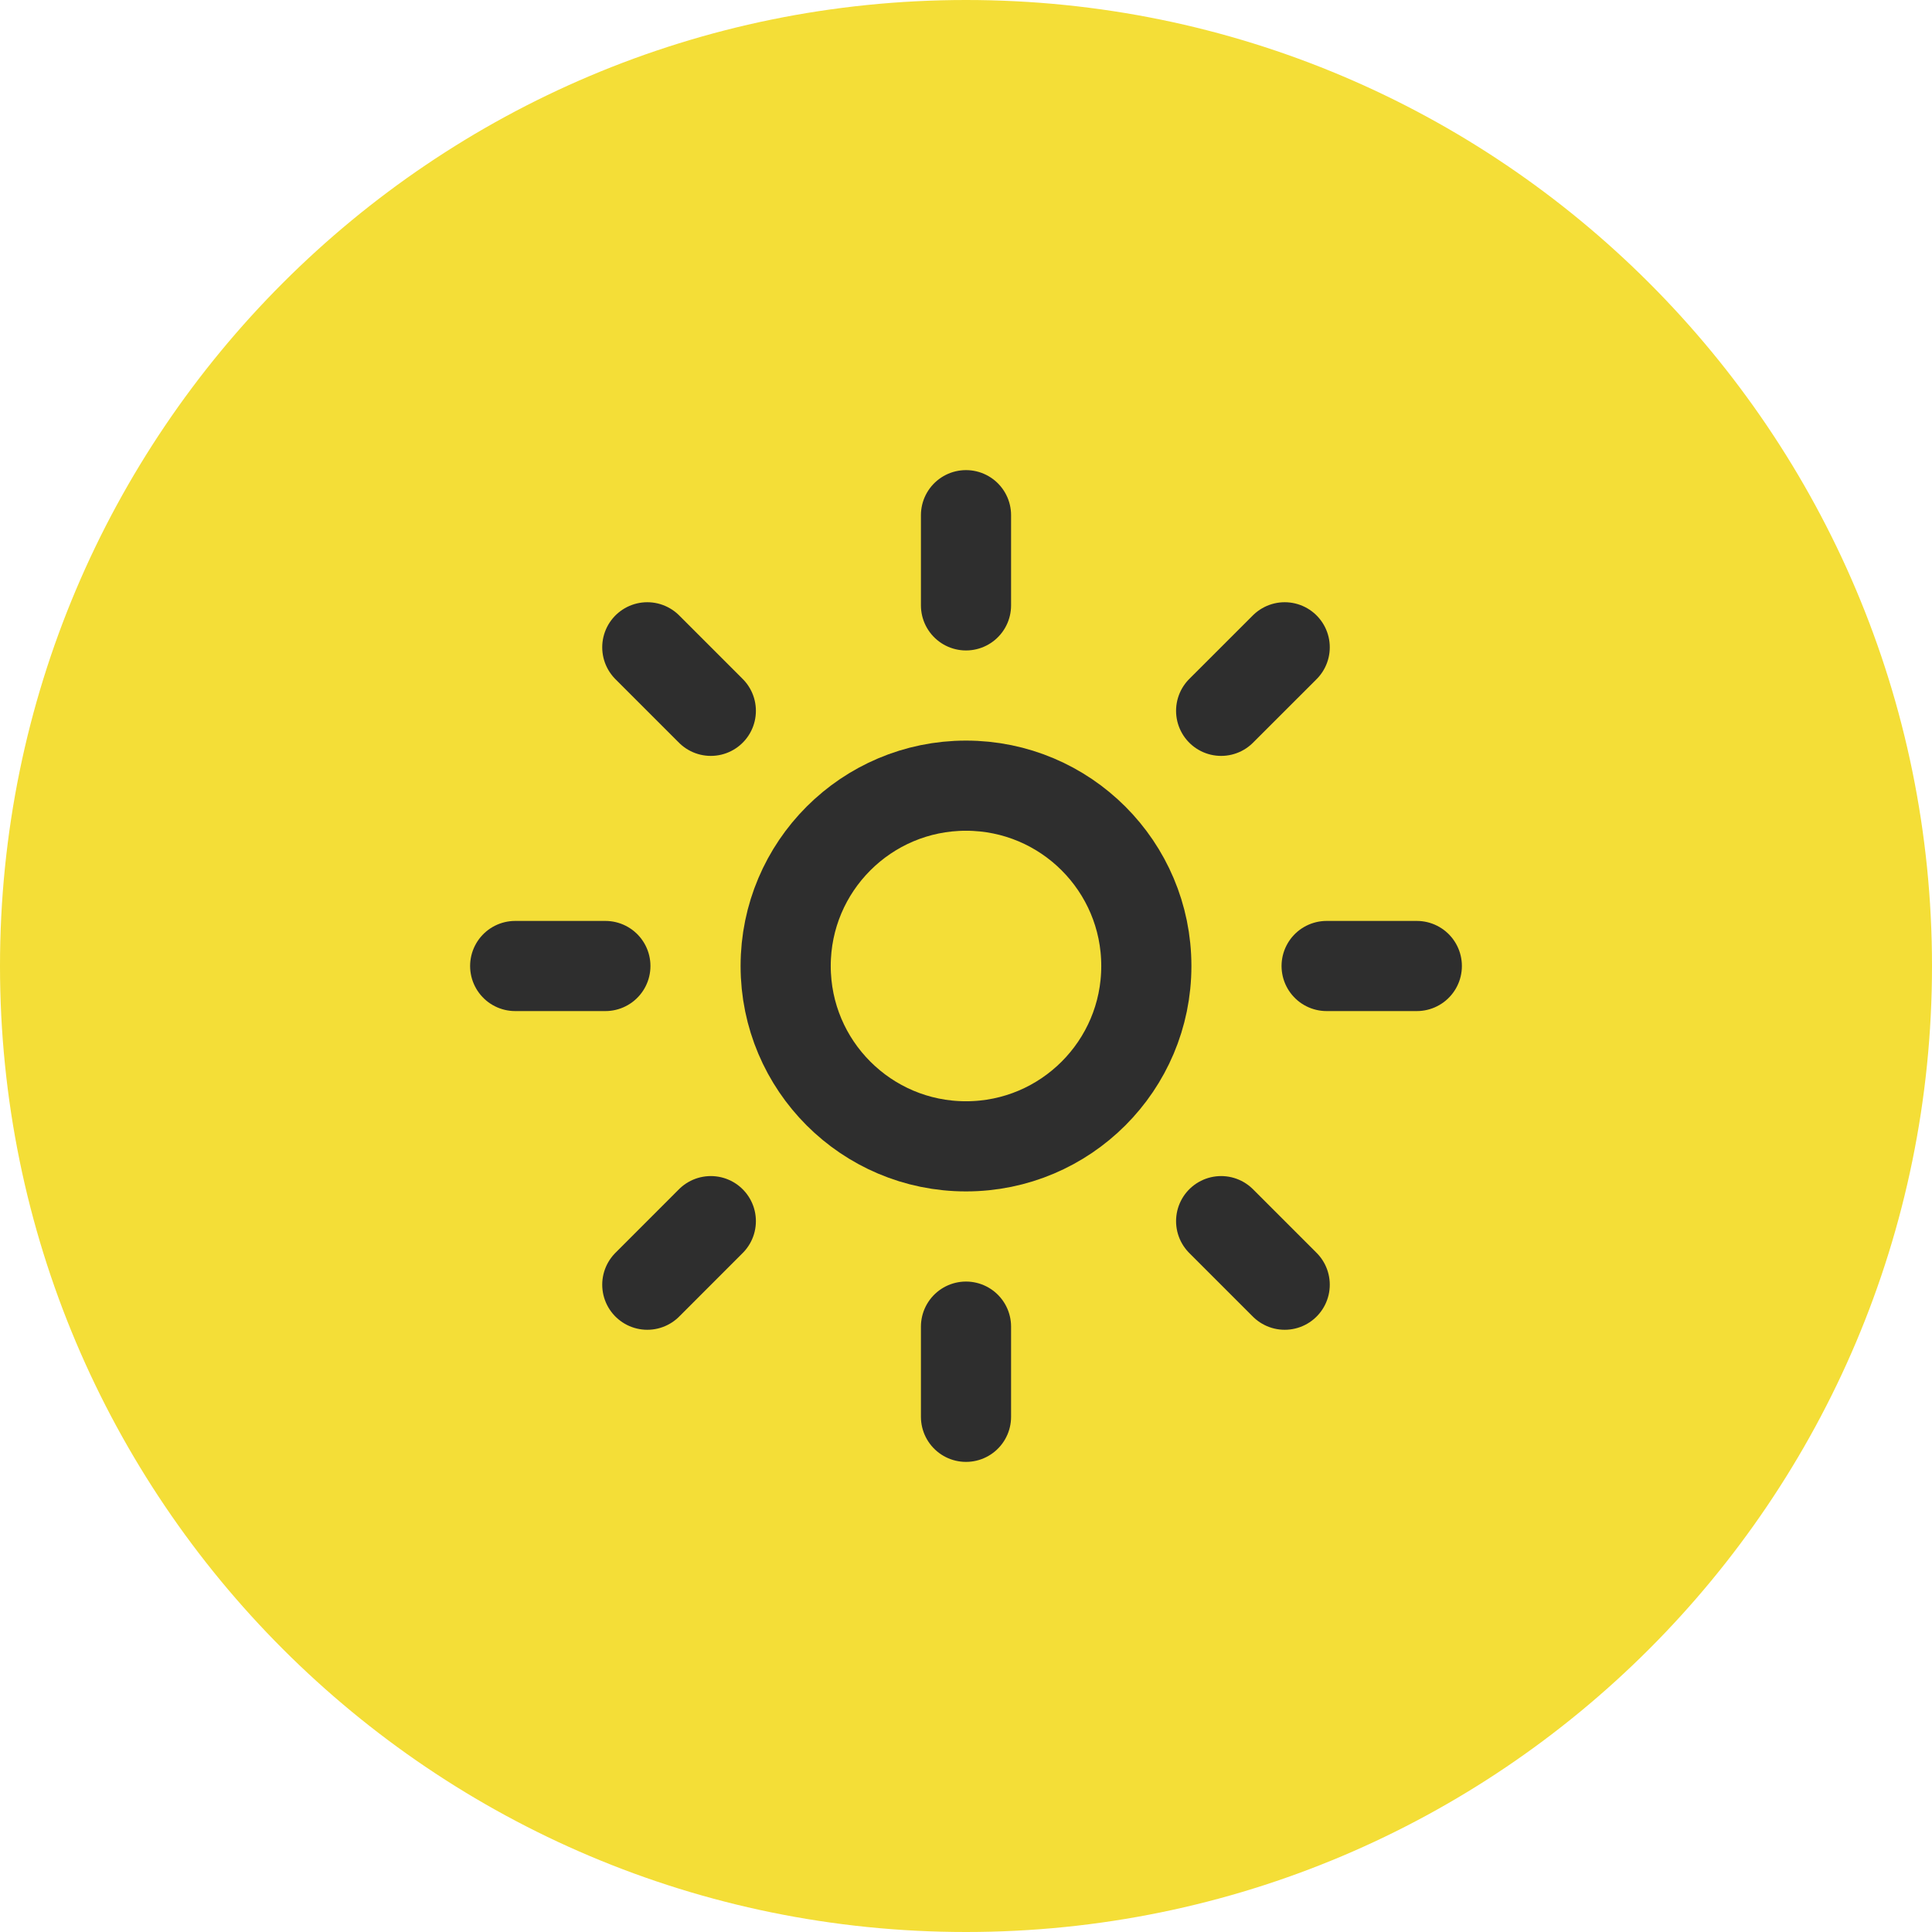 <svg width="50" height="50" viewBox="0 0 50 50" fill="none" xmlns="http://www.w3.org/2000/svg">
<g clip-path="url(#clip0_825_1337)">
<path d="M25 50C38.81 50 50 38.81 50 25C50 11.19 38.81 0 25 0C11.19 0 0 11.19 0 25C0 38.81 11.19 50 25 50Z" fill="#F4DE37"/>
<path d="M25 29.667C27.577 29.667 29.667 27.577 29.667 25C29.667 22.423 27.577 20.333 25 20.333C22.423 20.333 20.333 22.423 20.333 25C20.333 27.577 22.423 29.667 25 29.667Z" stroke="#2E2E2E" stroke-width="2.333" stroke-linecap="round" stroke-linejoin="round"/>
<path d="M25 13.333V15.667" stroke="#2E2E2E" stroke-width="2.333" stroke-linecap="round" stroke-linejoin="round"/>
<path d="M25 34.333V36.667" stroke="#2E2E2E" stroke-width="2.333" stroke-linecap="round" stroke-linejoin="round"/>
<path d="M16.752 16.752L18.396 18.396" stroke="#2E2E2E" stroke-width="2.333" stroke-linecap="round" stroke-linejoin="round"/>
<path d="M31.603 31.603L33.248 33.248" stroke="#2E2E2E" stroke-width="2.333" stroke-linecap="round" stroke-linejoin="round"/>
<path d="M13.333 25H15.667" stroke="#2E2E2E" stroke-width="2.333" stroke-linecap="round" stroke-linejoin="round"/>
<path d="M34.333 25H36.667" stroke="#2E2E2E" stroke-width="2.333" stroke-linecap="round" stroke-linejoin="round"/>
<path d="M18.396 31.603L16.752 33.248" stroke="#2E2E2E" stroke-width="2.333" stroke-linecap="round" stroke-linejoin="round"/>
<path d="M33.248 16.752L31.603 18.396" stroke="#2E2E2E" stroke-width="2.333" stroke-linecap="round" stroke-linejoin="round"/>
</g>
<defs>
<clipPath id="clip0_825_1337">
<rect width="50" height="50" fill="white"/>
</clipPath>
</defs>
</svg>
